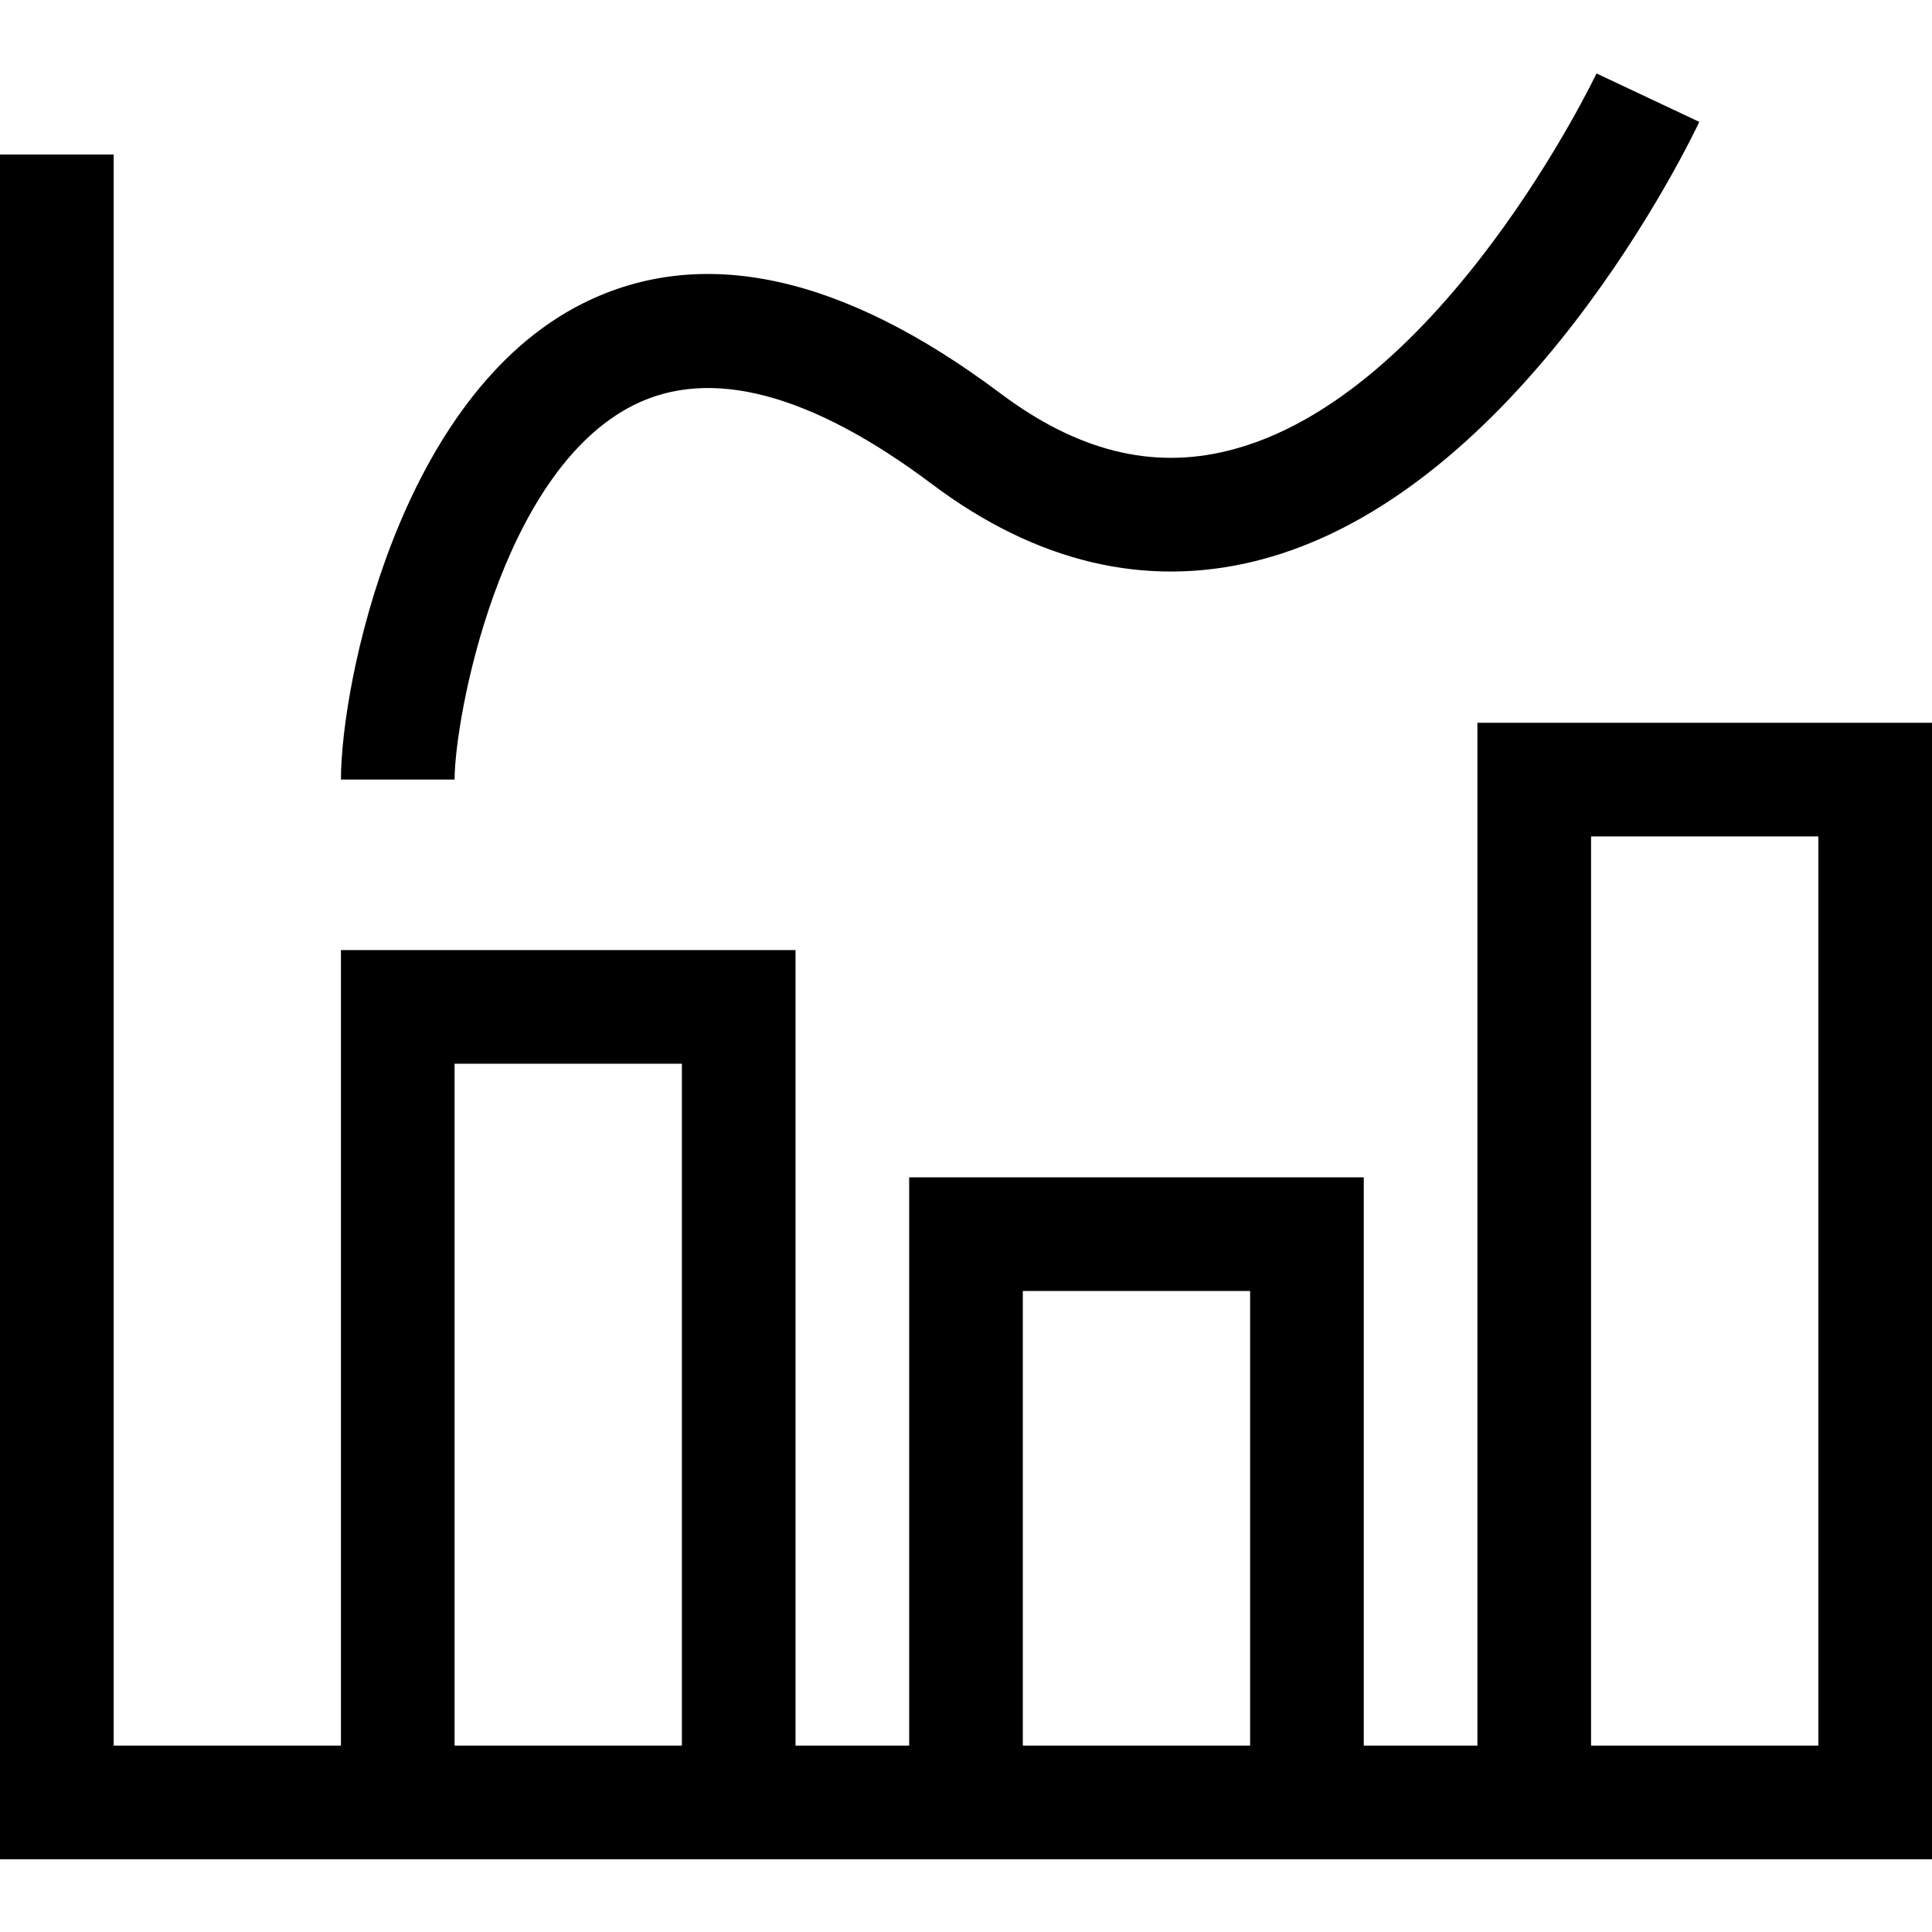 <svg viewBox="0 0 1920 1920" version="1.1" xmlns="http://www.w3.org/2000/svg">
    <path d="M1581.176,1734.749 L1807.059,1734.749 L1807.059,831.219 L1581.176,831.219 L1581.176,1734.749 Z M1016.471,1734.749 L1242.353,1734.749 L1242.353,1282.984 L1016.471,1282.984 L1016.471,1734.749 Z M451.765,1734.749 L677.647,1734.749 L677.647,1057.102 L451.765,1057.102 L451.765,1734.749 Z M112.941,153.572 L112.941,1734.749 L338.824,1734.749 L338.824,944.16 L790.588,944.16 L790.588,1734.749 L903.529,1734.749 L903.529,1170.043 L1355.294,1170.043 L1355.294,1734.749 L1468.235,1734.749 L1468.235,718.278 L1920,718.278 L1920,1847.69 L0,1847.69 L0,153.572 L112.941,153.572 Z M1586.609,73 L1688.708,121.113 C1681.705,136.247 1511.955,491.786 1248.35,557.405 C1138.684,584.736 1030.035,559.099 926.129,481.056 C805.734,390.704 706.007,364.501 629.997,402.449 C496.275,469.198 451.776,714.845 451.776,774.704 L451.776,774.704 L338.835,774.704 C338.835,680.511 395.87,393.188 579.512,301.367 C697.197,242.751 836.567,272.793 993.894,390.704 C1070.242,448.078 1144.444,466.826 1220.68,447.852 C1432.331,395.334 1585.028,76.275 1586.609,73 L1586.609,73 Z" stroke="none" stroke-width="1" fill-rule="evenodd"/>
</svg>
